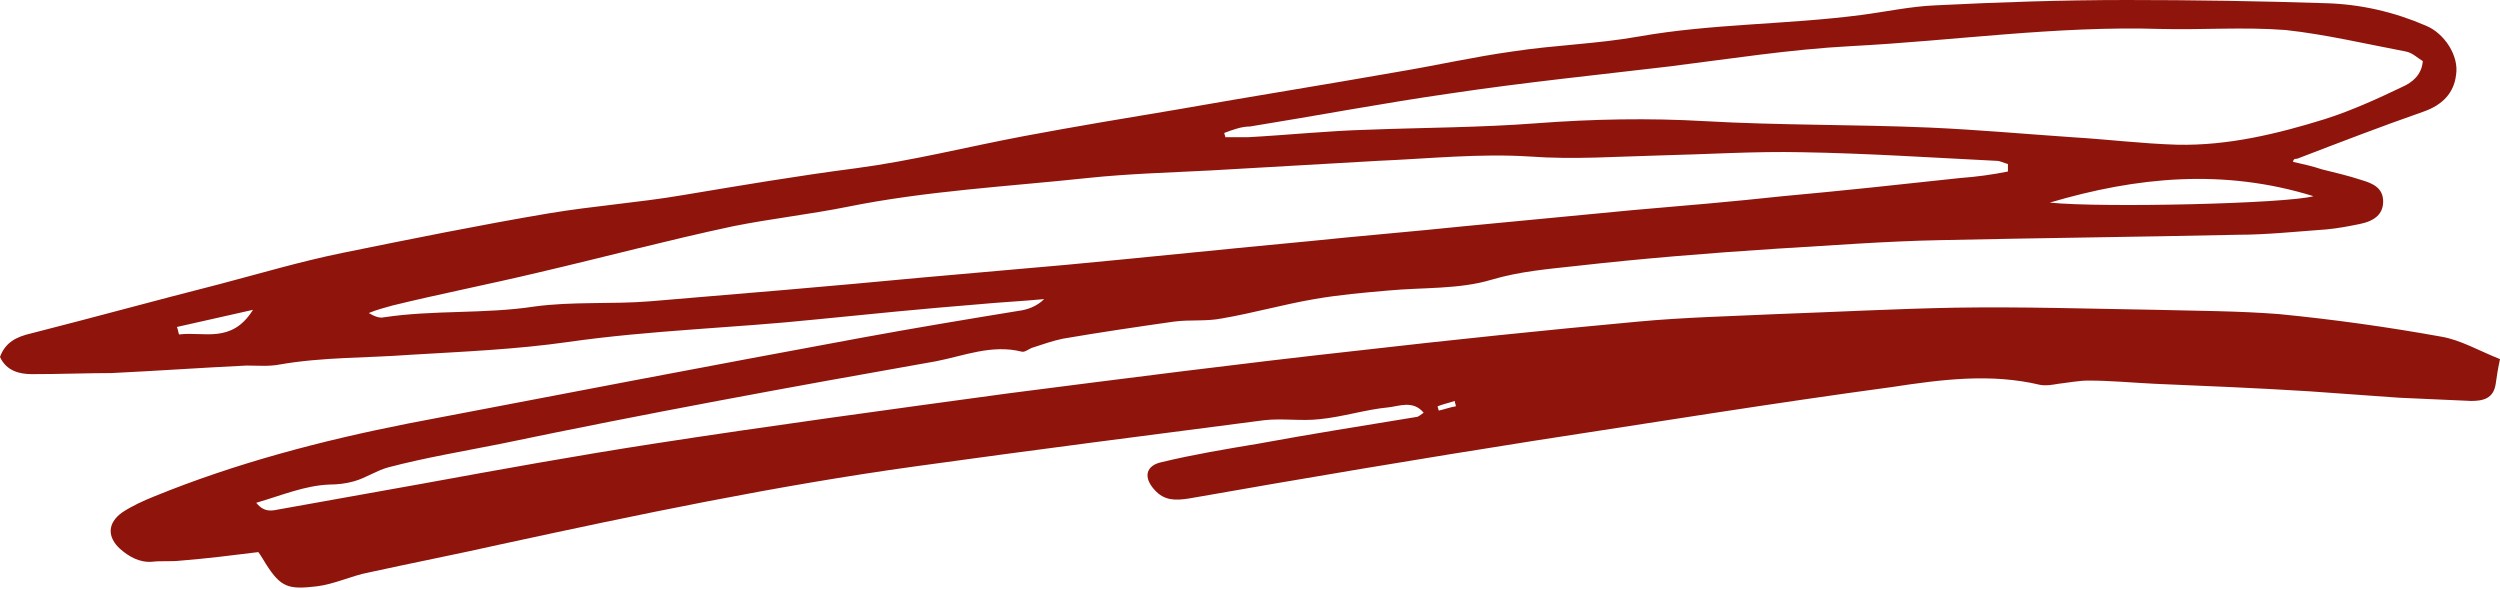 <?xml version="1.0" encoding="UTF-8" standalone="no"?><svg xmlns="http://www.w3.org/2000/svg" xmlns:xlink="http://www.w3.org/1999/xlink" fill="#8f140c" height="55" preserveAspectRatio="xMidYMid meet" version="1" viewBox="0.0 0.1 233.2 55.0" width="233.2" zoomAndPan="magnify"><g id="change1_1"><path d="M213.9,15.2c0.9,0.2,1.8,0.4,2.7,0.7c1.2,0.3,2.5,0.6,3.7,1c1,0.3,2,0.7,2,2c0,1.1-0.7,1.8-2.2,2.1c-1,0.2-2,0.4-3.1,0.5 c-2.8,0.2-5.6,0.5-8.3,0.5c-9.2,0.2-18.5,0.3-27.7,0.5c-5.1,0.1-10.2,0.5-15.3,0.8c-6.2,0.4-12.4,0.9-18.6,1.6 c-2.7,0.3-5.3,0.5-8,1.3c-3,0.9-6.4,0.7-9.6,1c-2.3,0.2-4.6,0.4-6.9,0.8c-2.9,0.5-5.7,1.3-8.6,1.8c-1.5,0.3-3,0.1-4.5,0.3 c-3.5,0.5-6.9,1-10.4,1.6c-0.9,0.2-1.8,0.5-2.7,0.8c-0.4,0.1-0.8,0.5-1.1,0.4c-2.8-0.7-5.4,0.4-8,0.9c-13.6,2.4-27.2,4.9-40.6,7.7 c-3.5,0.7-7.1,1.3-10.5,2.2c-1.1,0.3-2.1,1-3.2,1.3c-0.7,0.2-1.5,0.3-2.3,0.3c-2.3,0.1-4.4,1-6.8,1.7c0.8,1,1.6,0.7,2.2,0.6 c4.5-0.8,8.9-1.6,13.4-2.4c7.1-1.3,14.3-2.6,21.4-3.7c11-1.7,22.1-3.2,33.1-4.7c10.9-1.4,21.8-2.8,32.7-4c8.7-1,17.4-1.9,26.1-2.7 c4.3-0.4,8.6-0.5,12.9-0.7c5.6-0.2,11.2-0.5,16.7-0.6c6.2-0.1,12.5,0.1,18.7,0.2c3.8,0.1,7.7,0.1,11.5,0.4 c5.1,0.5,10.1,1.2,15.1,2.1c1.8,0.3,3.5,1.3,5.5,2.1c-0.2,0.9-0.3,1.6-0.4,2.3c-0.2,1.4-1.2,1.6-2.3,1.6c-2.2-0.1-4.5-0.2-6.7-0.3 c-2.8-0.2-5.6-0.4-8.4-0.6c-4.8-0.3-9.6-0.5-14.4-0.7c-2.1-0.1-4.1-0.3-6.2-0.3c-0.9,0-1.9,0.2-2.8,0.3c-0.6,0.1-1.1,0.2-1.7,0.1 c-4.6-1.1-9.2-0.5-13.8,0.2c-11.1,1.5-22.2,3.3-33.3,5c-10.8,1.7-21.5,3.5-32.3,5.4c-1.3,0.2-2.3,0.2-3.2-0.8 c-1.1-1.2-0.8-2.3,0.7-2.6c2.9-0.7,5.9-1.2,8.9-1.7c4.9-0.9,9.9-1.7,14.8-2.5c0.2,0,0.4-0.2,0.7-0.4c-1-1.2-2.3-0.6-3.3-0.5 c-2.1,0.2-4.3,0.9-6.4,1.1c-1.7,0.2-3.5-0.1-5.2,0.1c-10.8,1.4-21.7,2.8-32.5,4.3c-13,1.8-25.9,4.5-38.8,7.3 c-4,0.9-8.1,1.7-12.2,2.6c-1.6,0.3-3.2,1.1-4.9,1.3c-2.6,0.3-3.3,0.1-4.7-2.1c-0.2-0.3-0.4-0.7-0.7-1.1c-2.4,0.3-4.8,0.6-7.3,0.8 c-0.9,0.1-1.8,0-2.6,0.1c-1.2,0.1-2.2-0.5-3-1.2c-1.2-1.1-1.2-2.4,0.2-3.4c0.9-0.6,2-1.1,3-1.5c7.6-3.1,15.6-5.2,23.7-6.8 c14.1-2.7,28.2-5.4,42.3-8c4.9-0.9,9.7-1.7,14.6-2.5c0.8-0.1,1.7-0.4,2.4-1.1c-2.1,0.2-4.2,0.3-6.3,0.5c-5,0.4-10,0.9-15,1.4 c-7.7,0.8-15.4,1-23.1,2.1c-4.9,0.7-9.8,0.9-14.8,1.2c-4,0.3-8.1,0.2-12.1,0.9c-1,0.2-2.1,0.1-3.1,0.1c-4.2,0.2-8.4,0.5-12.6,0.7 C8.2,34.9,5.6,35,3,35c-1.2,0-2.4-0.3-3-1.6c0.5-1.4,1.6-1.9,2.9-2.2c5.9-1.5,11.7-3.1,17.6-4.6c3.8-1,7.5-2.1,11.4-2.9 c6.4-1.3,12.8-2.6,19.3-3.7c4.2-0.7,8.4-1,12.5-1.7c5.4-0.9,10.7-1.8,16.1-2.5c5.3-0.7,10.4-2,15.7-3c4.8-0.9,9.6-1.7,14.4-2.5 c6.8-1.2,13.7-2.3,20.5-3.5c3.6-0.6,7.1-1.4,10.7-1.9c3.9-0.6,7.9-0.7,11.8-1.4c6.8-1.2,13.8-1.1,20.7-2c2.3-0.3,4.6-0.8,6.9-0.9 c6-0.3,11.9-0.5,17.9-0.5c6.2,0,12.4,0.1,18.6,0.3c3.2,0.1,6.3,0.8,9.3,2.1c1.7,0.7,3.1,2.8,2.8,4.6c-0.2,1.7-1.3,2.8-3,3.4 c-4,1.4-7.9,2.9-11.8,4.4C214,14.9,213.9,15,213.9,15.2z M187.3,16.1c0-0.2,0-0.5,0-0.7c-0.4-0.1-0.7-0.3-1.1-0.3 c-6-0.3-12.1-0.7-18.1-0.8c-4.4-0.1-8.9,0.2-13.3,0.3c-4,0.1-8,0.4-12.1,0.1c-4.7-0.3-9.4,0.2-14.1,0.4c-5.2,0.3-10.5,0.6-15.7,0.9 c-3.8,0.2-7.6,0.3-11.4,0.7c-7.5,0.8-15.1,1.2-22.5,2.7c-3.5,0.7-7.1,1.1-10.6,1.8c-6.1,1.3-12.1,2.9-18.1,4.3 c-4.6,1.1-9.2,2-13.7,3.1c-0.7,0.2-1.5,0.4-2.2,0.7c0.5,0.3,1,0.5,1.4,0.4c4.6-0.7,9.4-0.3,14-1c3.6-0.5,7.3-0.2,10.9-0.5 c8.4-0.7,16.8-1.4,25.2-2.2c4.5-0.4,9.1-0.8,13.6-1.2c7.5-0.7,15.1-1.5,22.6-2.2c4.8-0.5,9.7-0.9,14.5-1.4c5.2-0.5,10.5-1,15.7-1.5 c4.7-0.4,9.4-0.8,14-1.3c5.5-0.5,11.1-1.1,16.6-1.7C184.3,16.6,185.8,16.4,187.3,16.1z M114.2,12.5c0,0.1,0.1,0.3,0.1,0.4 c0.7,0,1.4,0,2.1,0c3.7-0.2,7.5-0.6,11.2-0.7c5.2-0.2,10.5-0.2,15.7-0.6c5.3-0.4,10.5-0.5,15.7-0.2c7,0.4,14,0.3,21,0.6 c4.5,0.2,8.9,0.6,13.3,0.9c3.3,0.2,6.5,0.6,9.8,0.7c4.7,0.1,9.3-1,13.8-2.4c2.5-0.8,4.9-1.9,7.2-3c0.9-0.4,1.8-1.1,1.9-2.4 c-0.5-0.3-1-0.8-1.6-0.9c-3.7-0.7-7.5-1.6-11.2-2c-3.9-0.3-7.8,0-11.7-0.1c-9.7-0.3-19.2,1.1-28.8,1.6c-5.7,0.3-11.4,1.2-17,1.9 c-6.8,0.8-13.6,1.5-20.3,2.5c-6.3,0.9-12.6,2.1-18.8,3.1C115.8,11.9,115,12.2,114.2,12.5z M191.2,19c4.9,0.5,22.1,0.1,24.6-0.6 C207.4,15.8,199.3,16.6,191.2,19z M16.5,30.6c0.1,0.2,0.1,0.4,0.2,0.7c2.3-0.3,4.9,0.9,6.9-2.3C20.9,29.6,18.7,30.1,16.5,30.6z M134.1,38c0,0.1,0.1,0.3,0.1,0.4c0.5-0.1,1-0.3,1.6-0.4c0-0.2-0.1-0.3-0.1-0.5C135.1,37.7,134.6,37.8,134.1,38z" fill="inherit"/></g></svg>